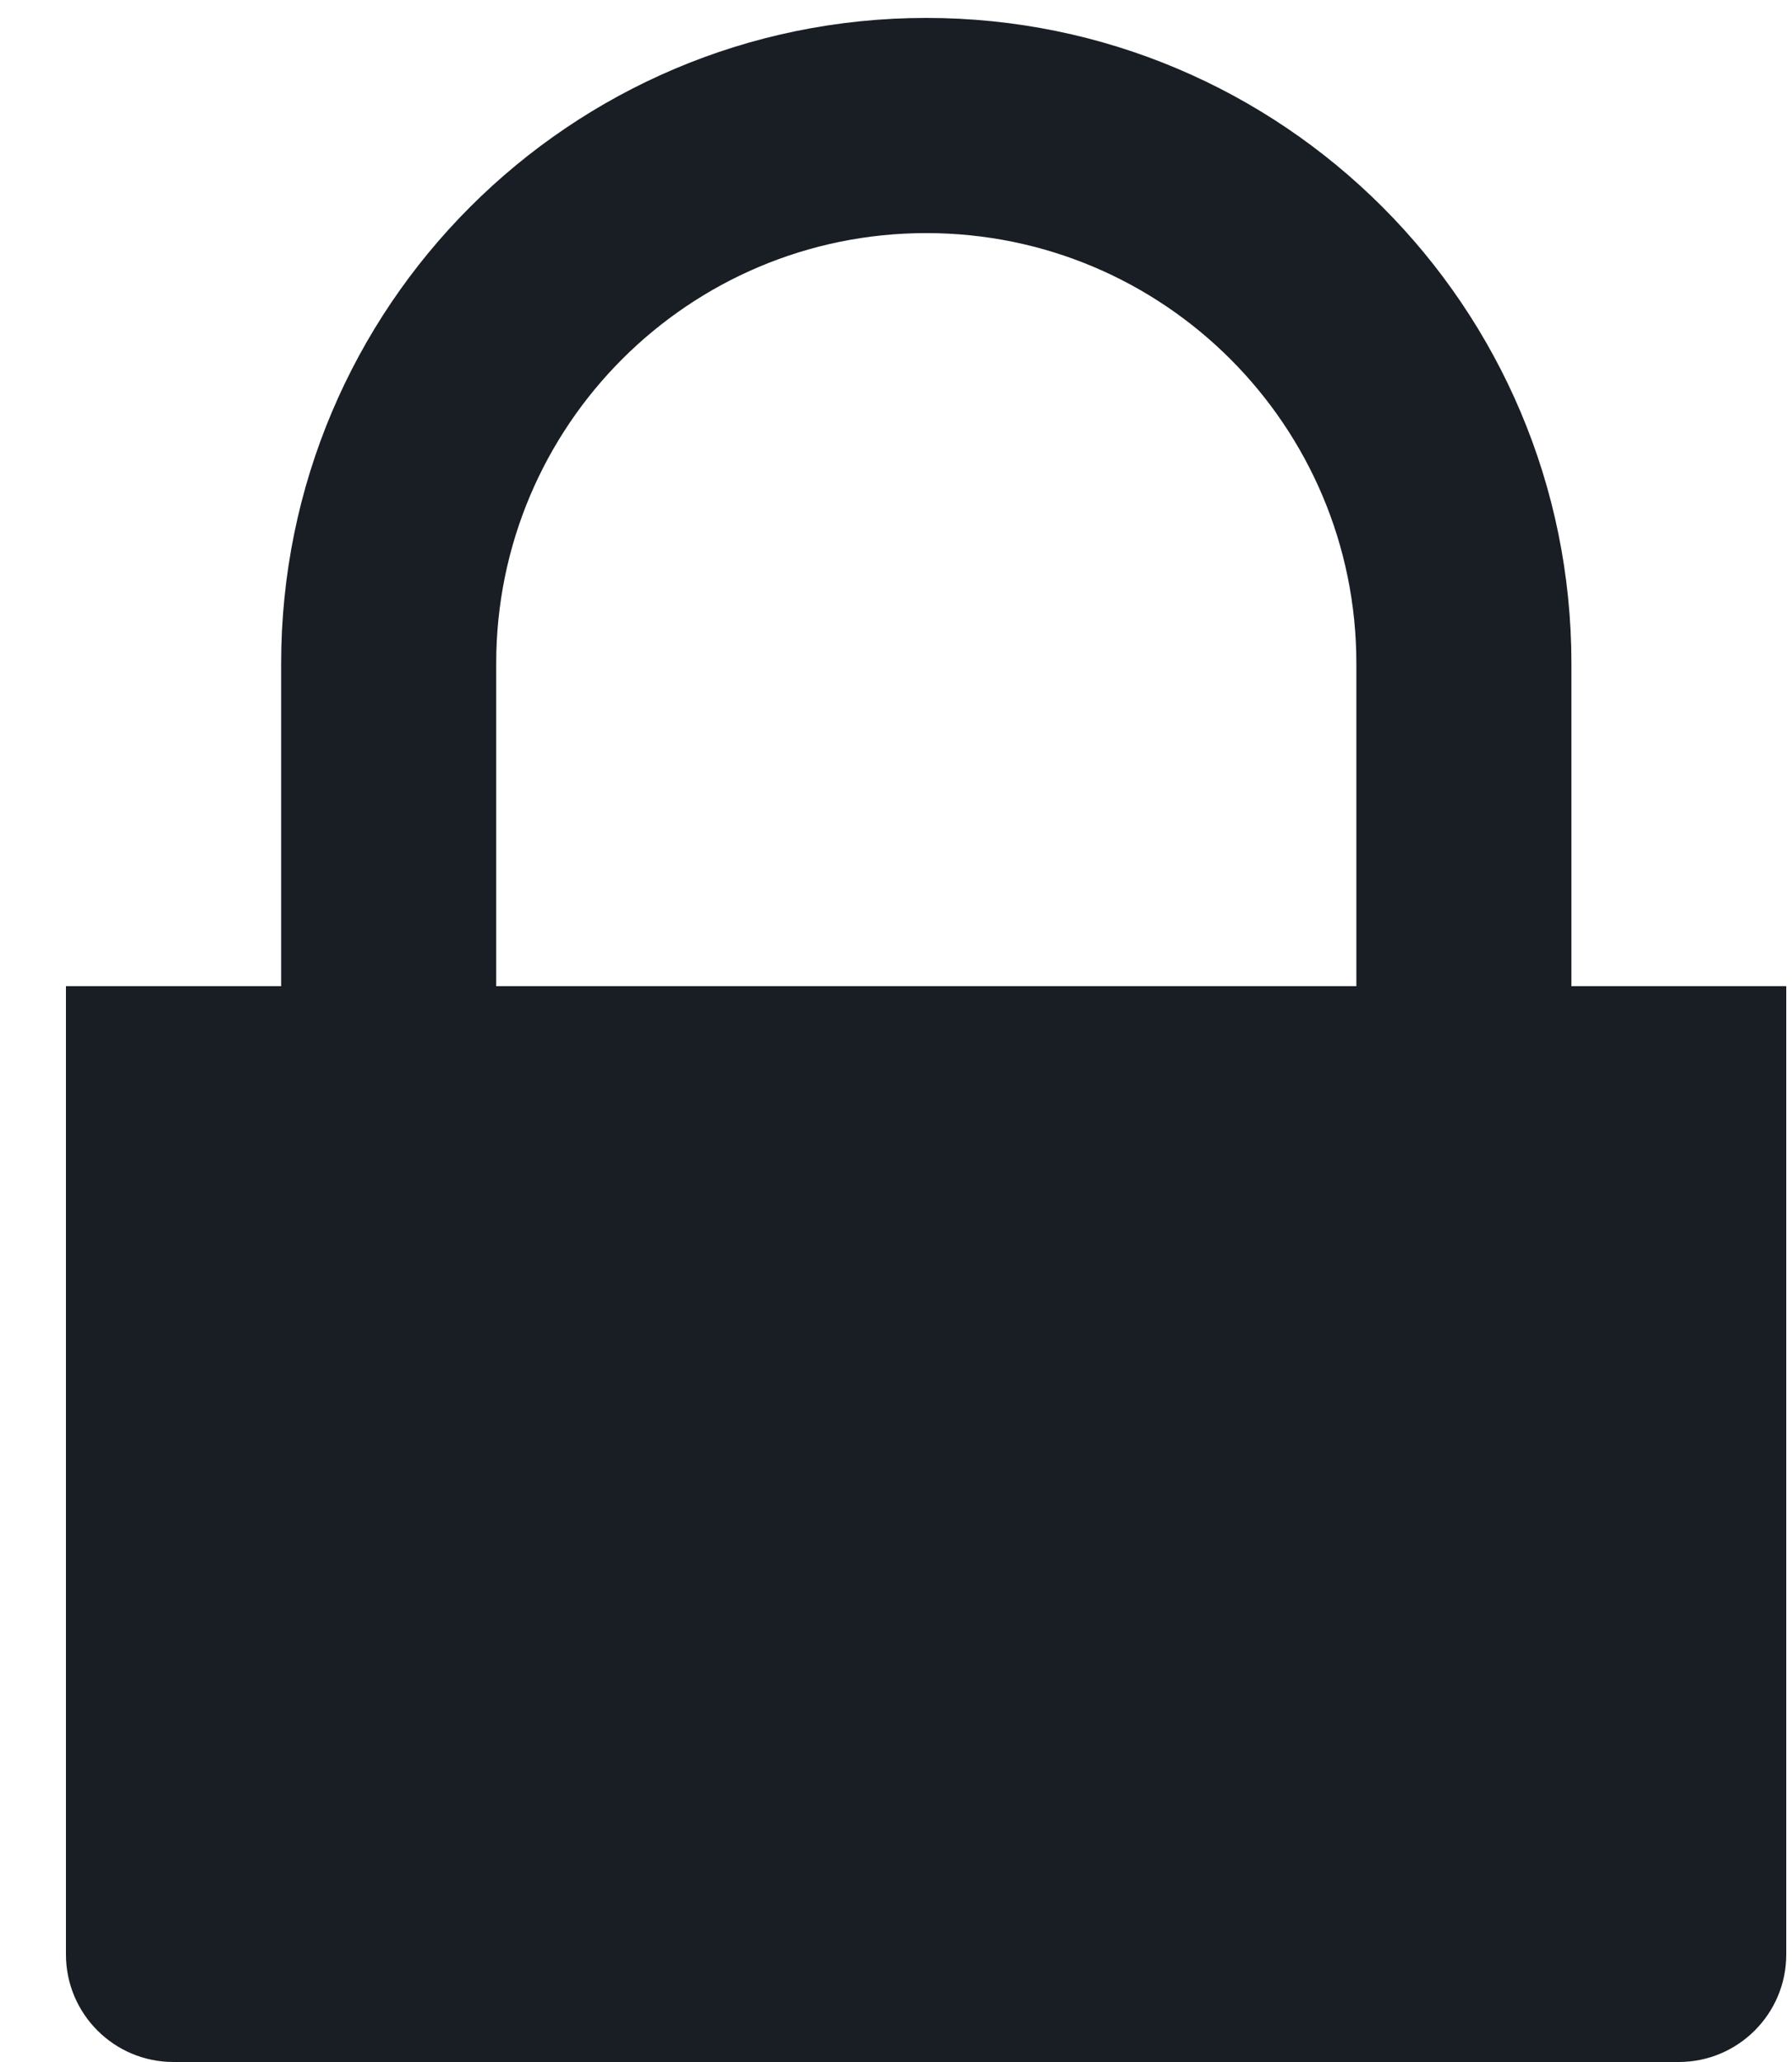 <svg width="20" height="23" viewBox="0 0 20 23" fill="none" xmlns="http://www.w3.org/2000/svg">
<path fill-rule="evenodd" clip-rule="evenodd" d="M5.538 11H15.138V7.4C15.138 4.749 12.989 2.6 10.338 2.6C7.687 2.6 5.538 4.749 5.538 7.4V11ZM3.138 11H0.736V21.8C0.736 22.463 1.273 23 1.936 23H18.736C19.398 23 19.936 22.463 19.936 21.8V11H17.538V7.4C17.538 3.423 14.314 0.2 10.338 0.2C6.361 0.2 3.138 3.423 3.138 7.4V11Z" fill="#191E25"/>
</svg>
